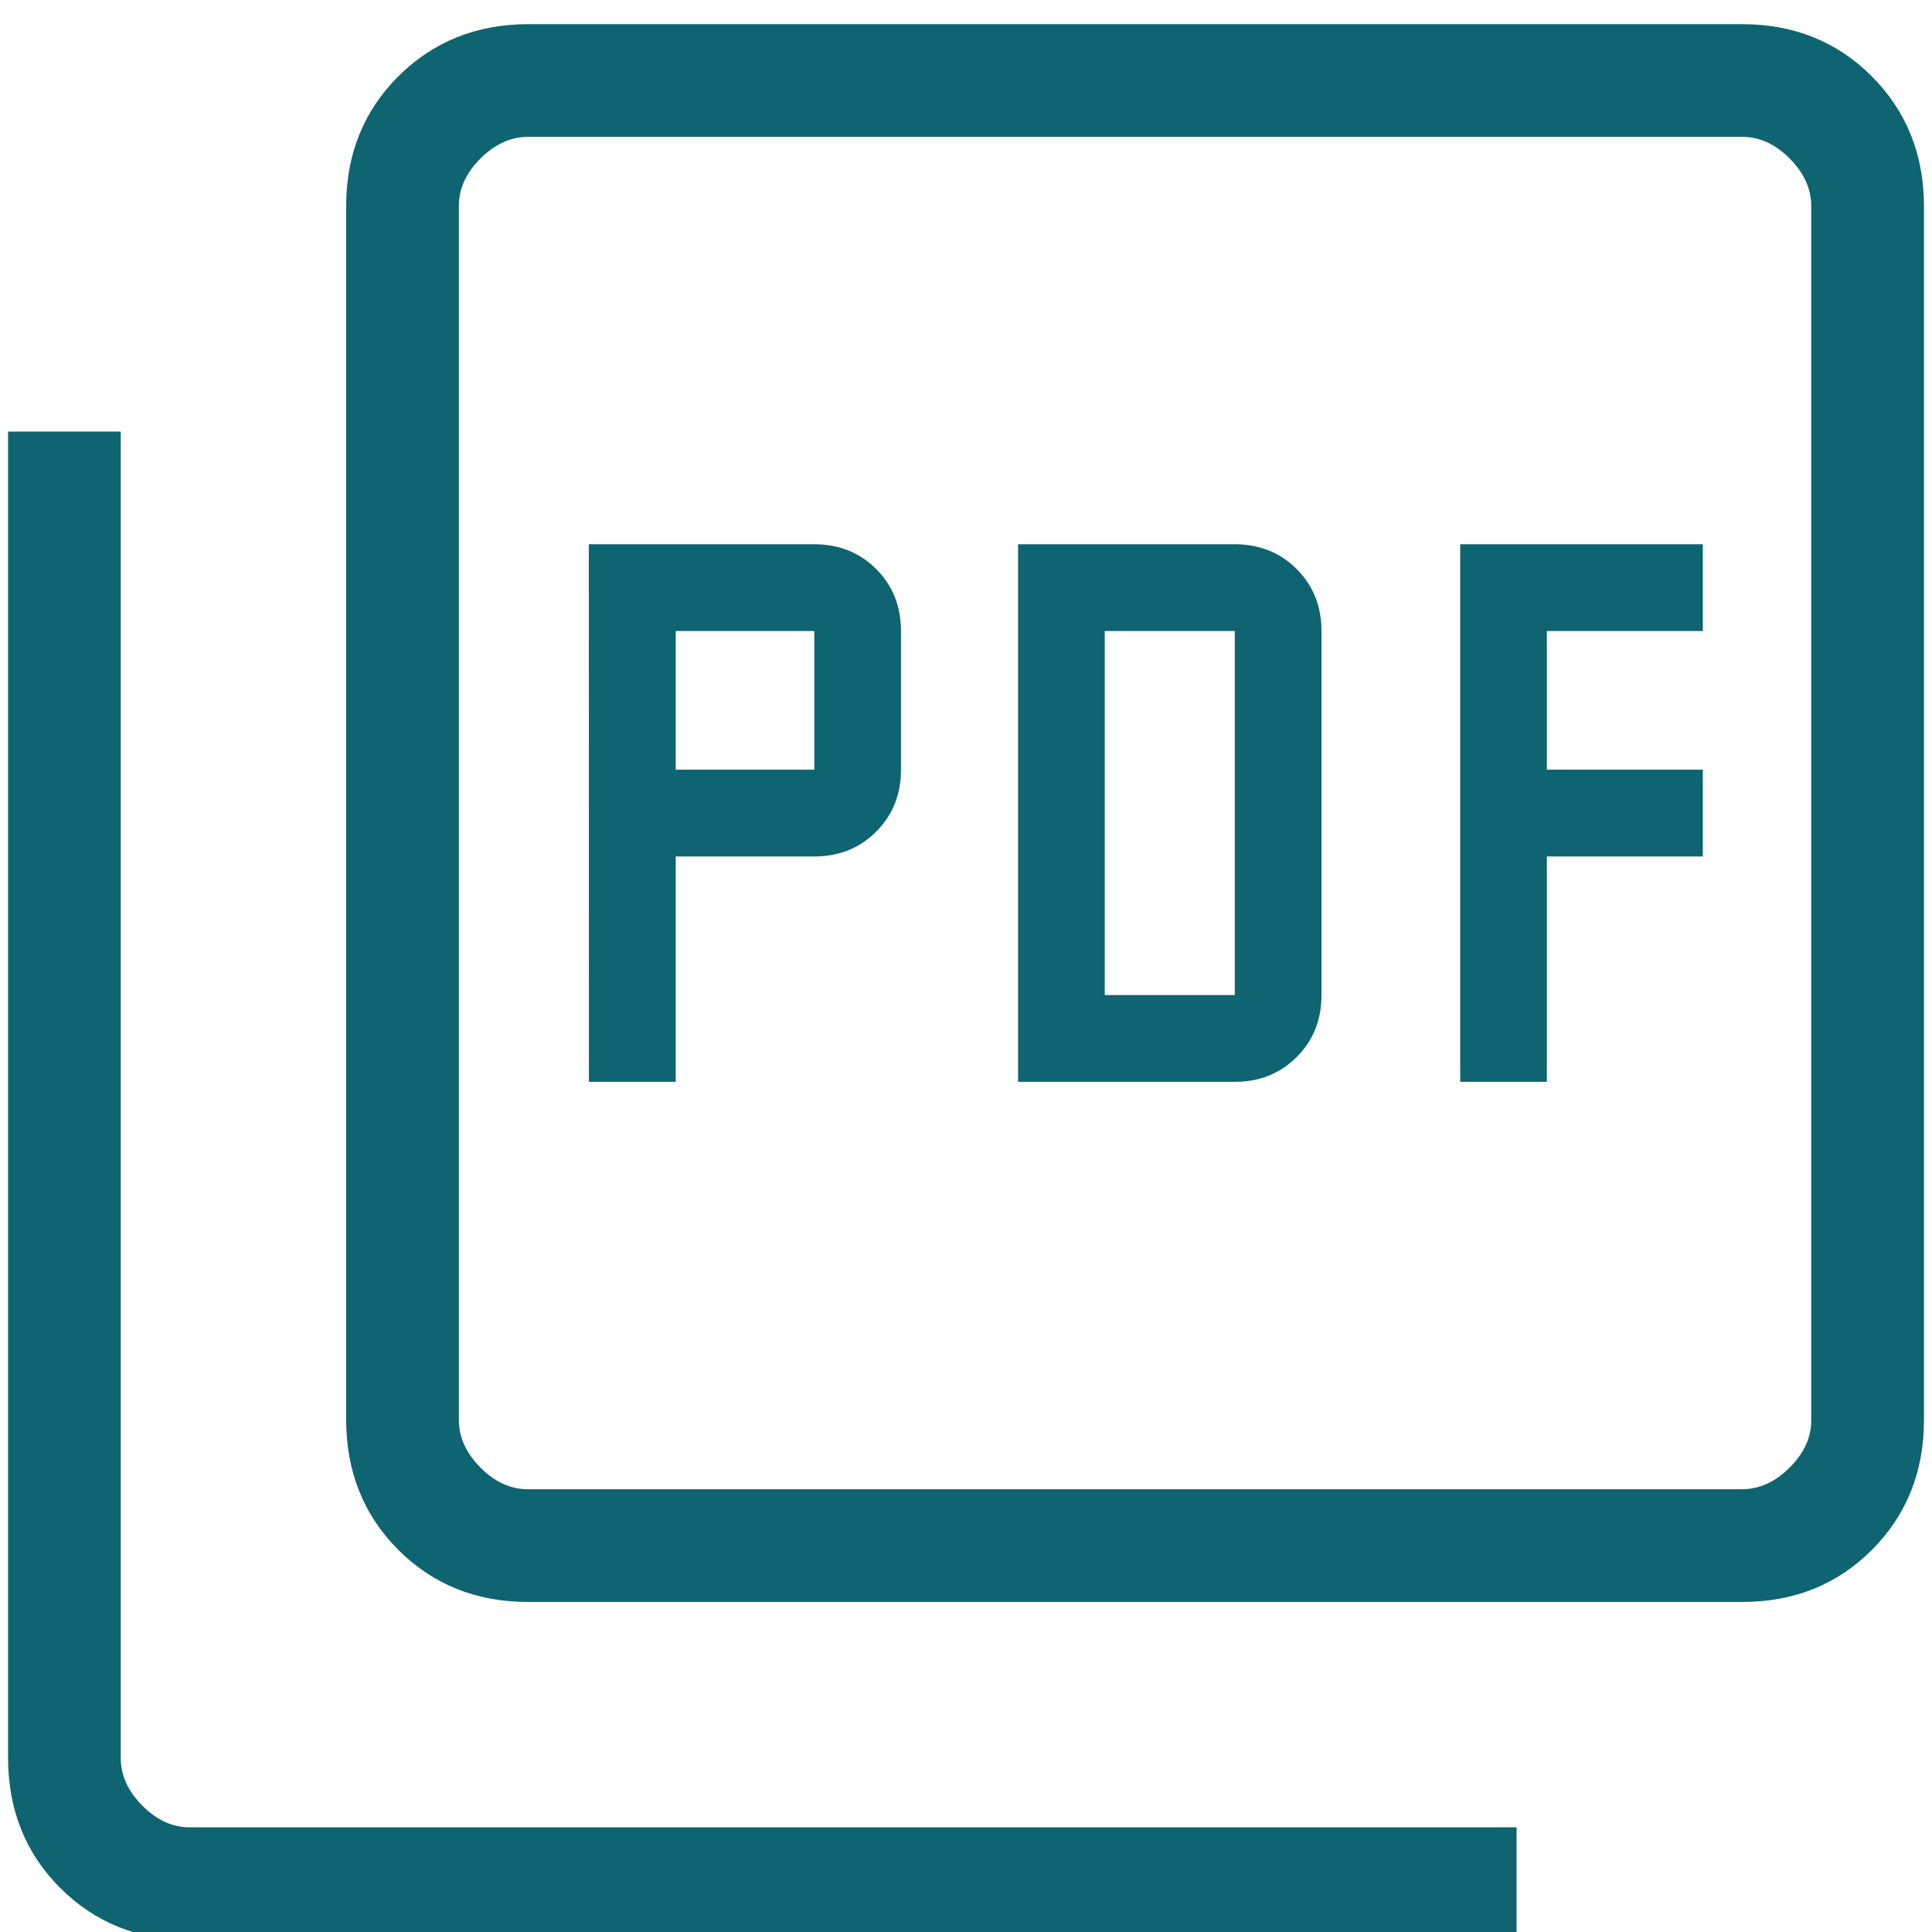 <?xml version="1.0" encoding="UTF-8"?> <svg xmlns="http://www.w3.org/2000/svg" width="40" height="40" viewBox="0 0 40 40" fill="none"><g clip-path="url(#clip0_159_2631)"><path d="M12.193 22.398H13.99V17.732H16.86C17.371 17.732 17.798 17.561 18.141 17.218C18.483 16.876 18.654 16.448 18.654 15.935V13.065C18.654 12.552 18.483 12.124 18.141 11.782C17.798 11.439 17.371 11.268 16.857 11.268H12.191L12.193 22.398ZM13.99 15.935V13.065H16.86V15.935H13.99ZM21.078 22.398H25.565C26.076 22.398 26.503 22.227 26.846 21.885C27.189 21.543 27.36 21.115 27.36 20.602V13.065C27.36 12.552 27.189 12.124 26.846 11.782C26.504 11.439 26.076 11.268 25.563 11.268H21.078V22.398ZM22.873 20.602V13.065H25.565V20.602H22.873ZM30.232 22.398H32.026V17.732H35.256V15.935H32.026V13.065H35.256V11.268H30.232V22.398ZM10.935 33.167C9.862 33.167 8.966 32.807 8.247 32.089C7.529 31.37 7.169 30.473 7.167 29.398V4.268C7.167 3.195 7.527 2.299 8.247 1.58C8.968 0.862 9.864 0.502 10.935 0.5H36.065C37.139 0.5 38.035 0.86 38.753 1.58C39.472 2.301 39.832 3.197 39.834 4.268V29.398C39.834 30.472 39.474 31.368 38.756 32.089C38.037 32.809 37.14 33.168 36.065 33.167H10.935ZM10.935 30.833H36.065C36.423 30.833 36.752 30.684 37.052 30.385C37.352 30.087 37.502 29.758 37.5 29.398V4.268C37.5 3.911 37.351 3.582 37.052 3.281C36.754 2.981 36.425 2.832 36.065 2.833H10.935C10.578 2.833 10.248 2.983 9.948 3.281C9.648 3.58 9.499 3.909 9.5 4.268V29.398C9.5 29.756 9.65 30.085 9.948 30.385C10.247 30.686 10.576 30.835 10.935 30.833ZM3.935 40.167C2.862 40.167 1.966 39.807 1.247 39.089C0.529 38.37 0.169 37.473 0.167 36.398V8.935H2.5V36.398C2.5 36.756 2.65 37.085 2.948 37.385C3.247 37.685 3.576 37.835 3.935 37.833H31.399V40.167H3.935Z" fill="#0E6471"></path></g><defs><clipPath id="clip0_159_2631"><rect width="40" height="40" fill="white"></rect></clipPath></defs></svg> 